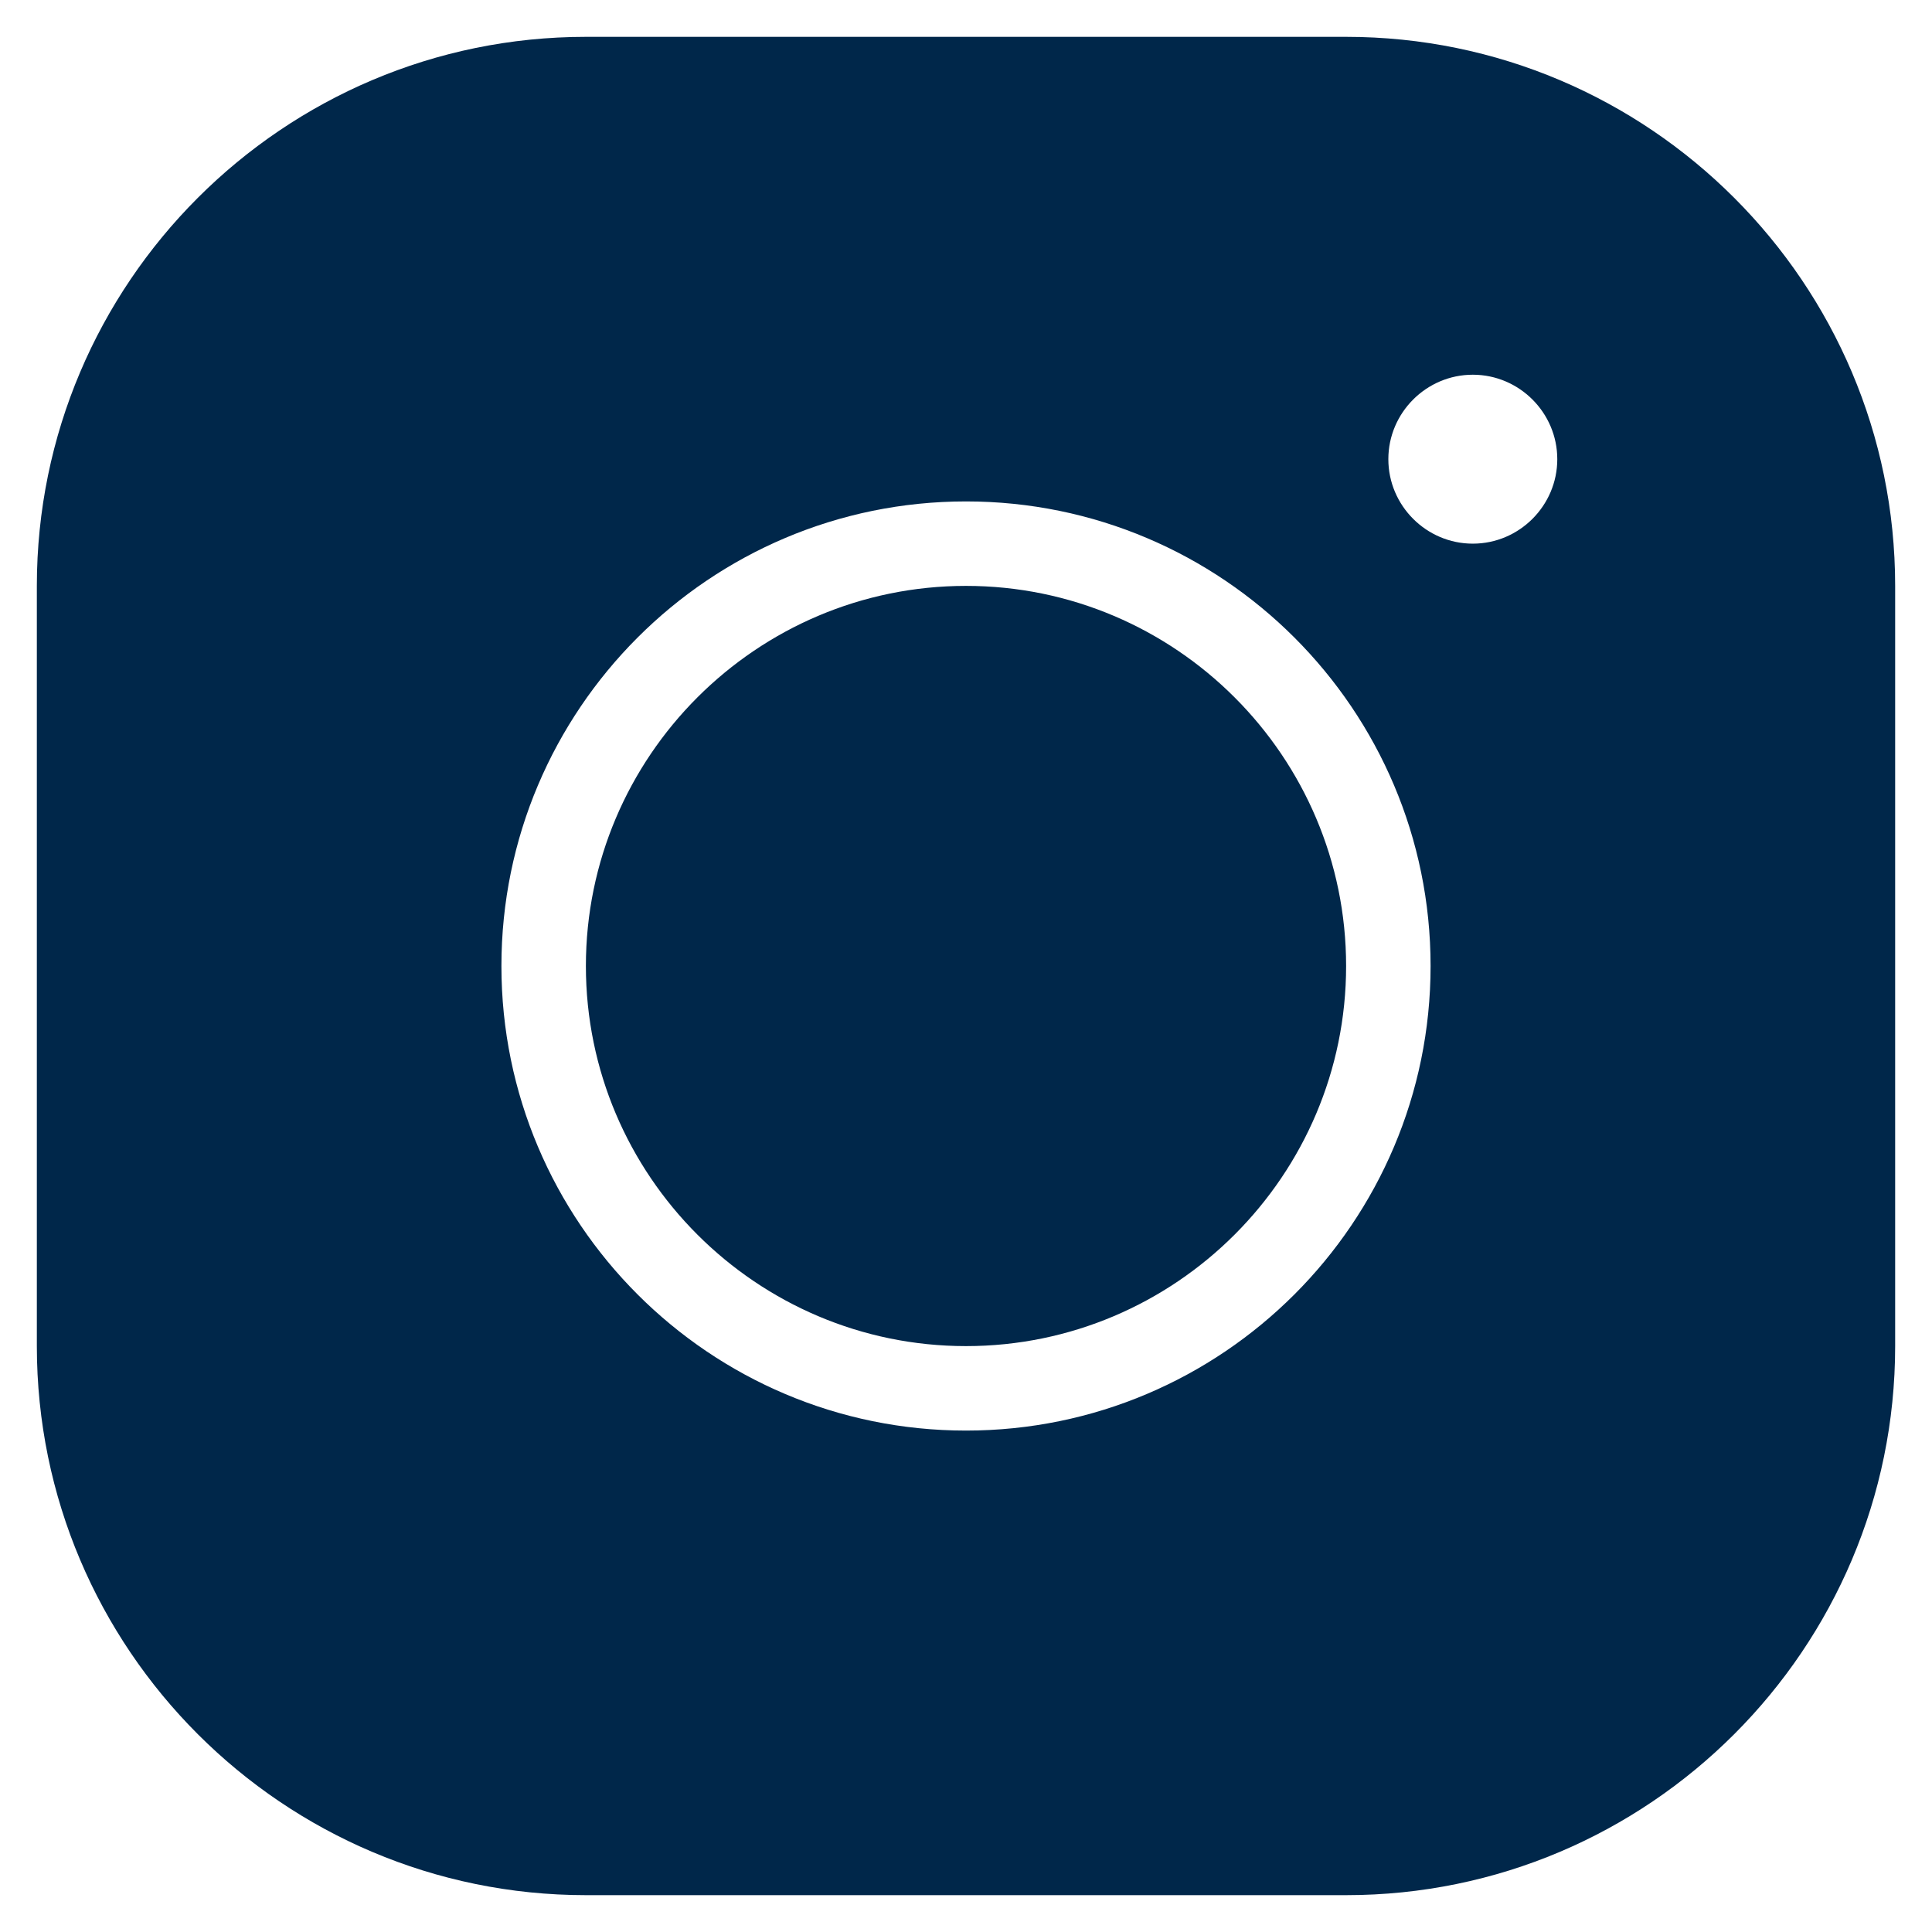 <svg width="43" height="43" viewBox="0 0 43 43" fill="none" xmlns="http://www.w3.org/2000/svg">
<path d="M13.04 0.82C6.301 0.82 0.82 6.301 0.82 13.04V29.96C0.82 36.7 6.301 42.18 13.04 42.18H29.96C36.7 42.18 42.18 36.7 42.18 29.96V13.04C42.18 6.301 36.7 0.82 29.96 0.82H13.04ZM32.78 8.34C33.814 8.34 34.66 9.186 34.66 10.22C34.66 11.254 33.814 12.1 32.78 12.1C31.746 12.1 30.9 11.254 30.9 10.22C30.9 9.186 31.746 8.34 32.78 8.34ZM21.5 11.16C27.206 11.16 31.84 15.794 31.84 21.5C31.84 27.206 27.206 31.84 21.5 31.84C15.794 31.84 11.16 27.206 11.16 21.5C11.16 15.794 15.794 11.16 21.5 11.16ZM21.5 13.04C16.838 13.04 13.04 16.838 13.04 21.5C13.04 26.163 16.838 29.96 21.5 29.96C26.163 29.96 29.96 26.163 29.96 21.5C29.96 16.838 26.163 13.04 21.5 13.04Z" fill="#00274A"/>
</svg>

